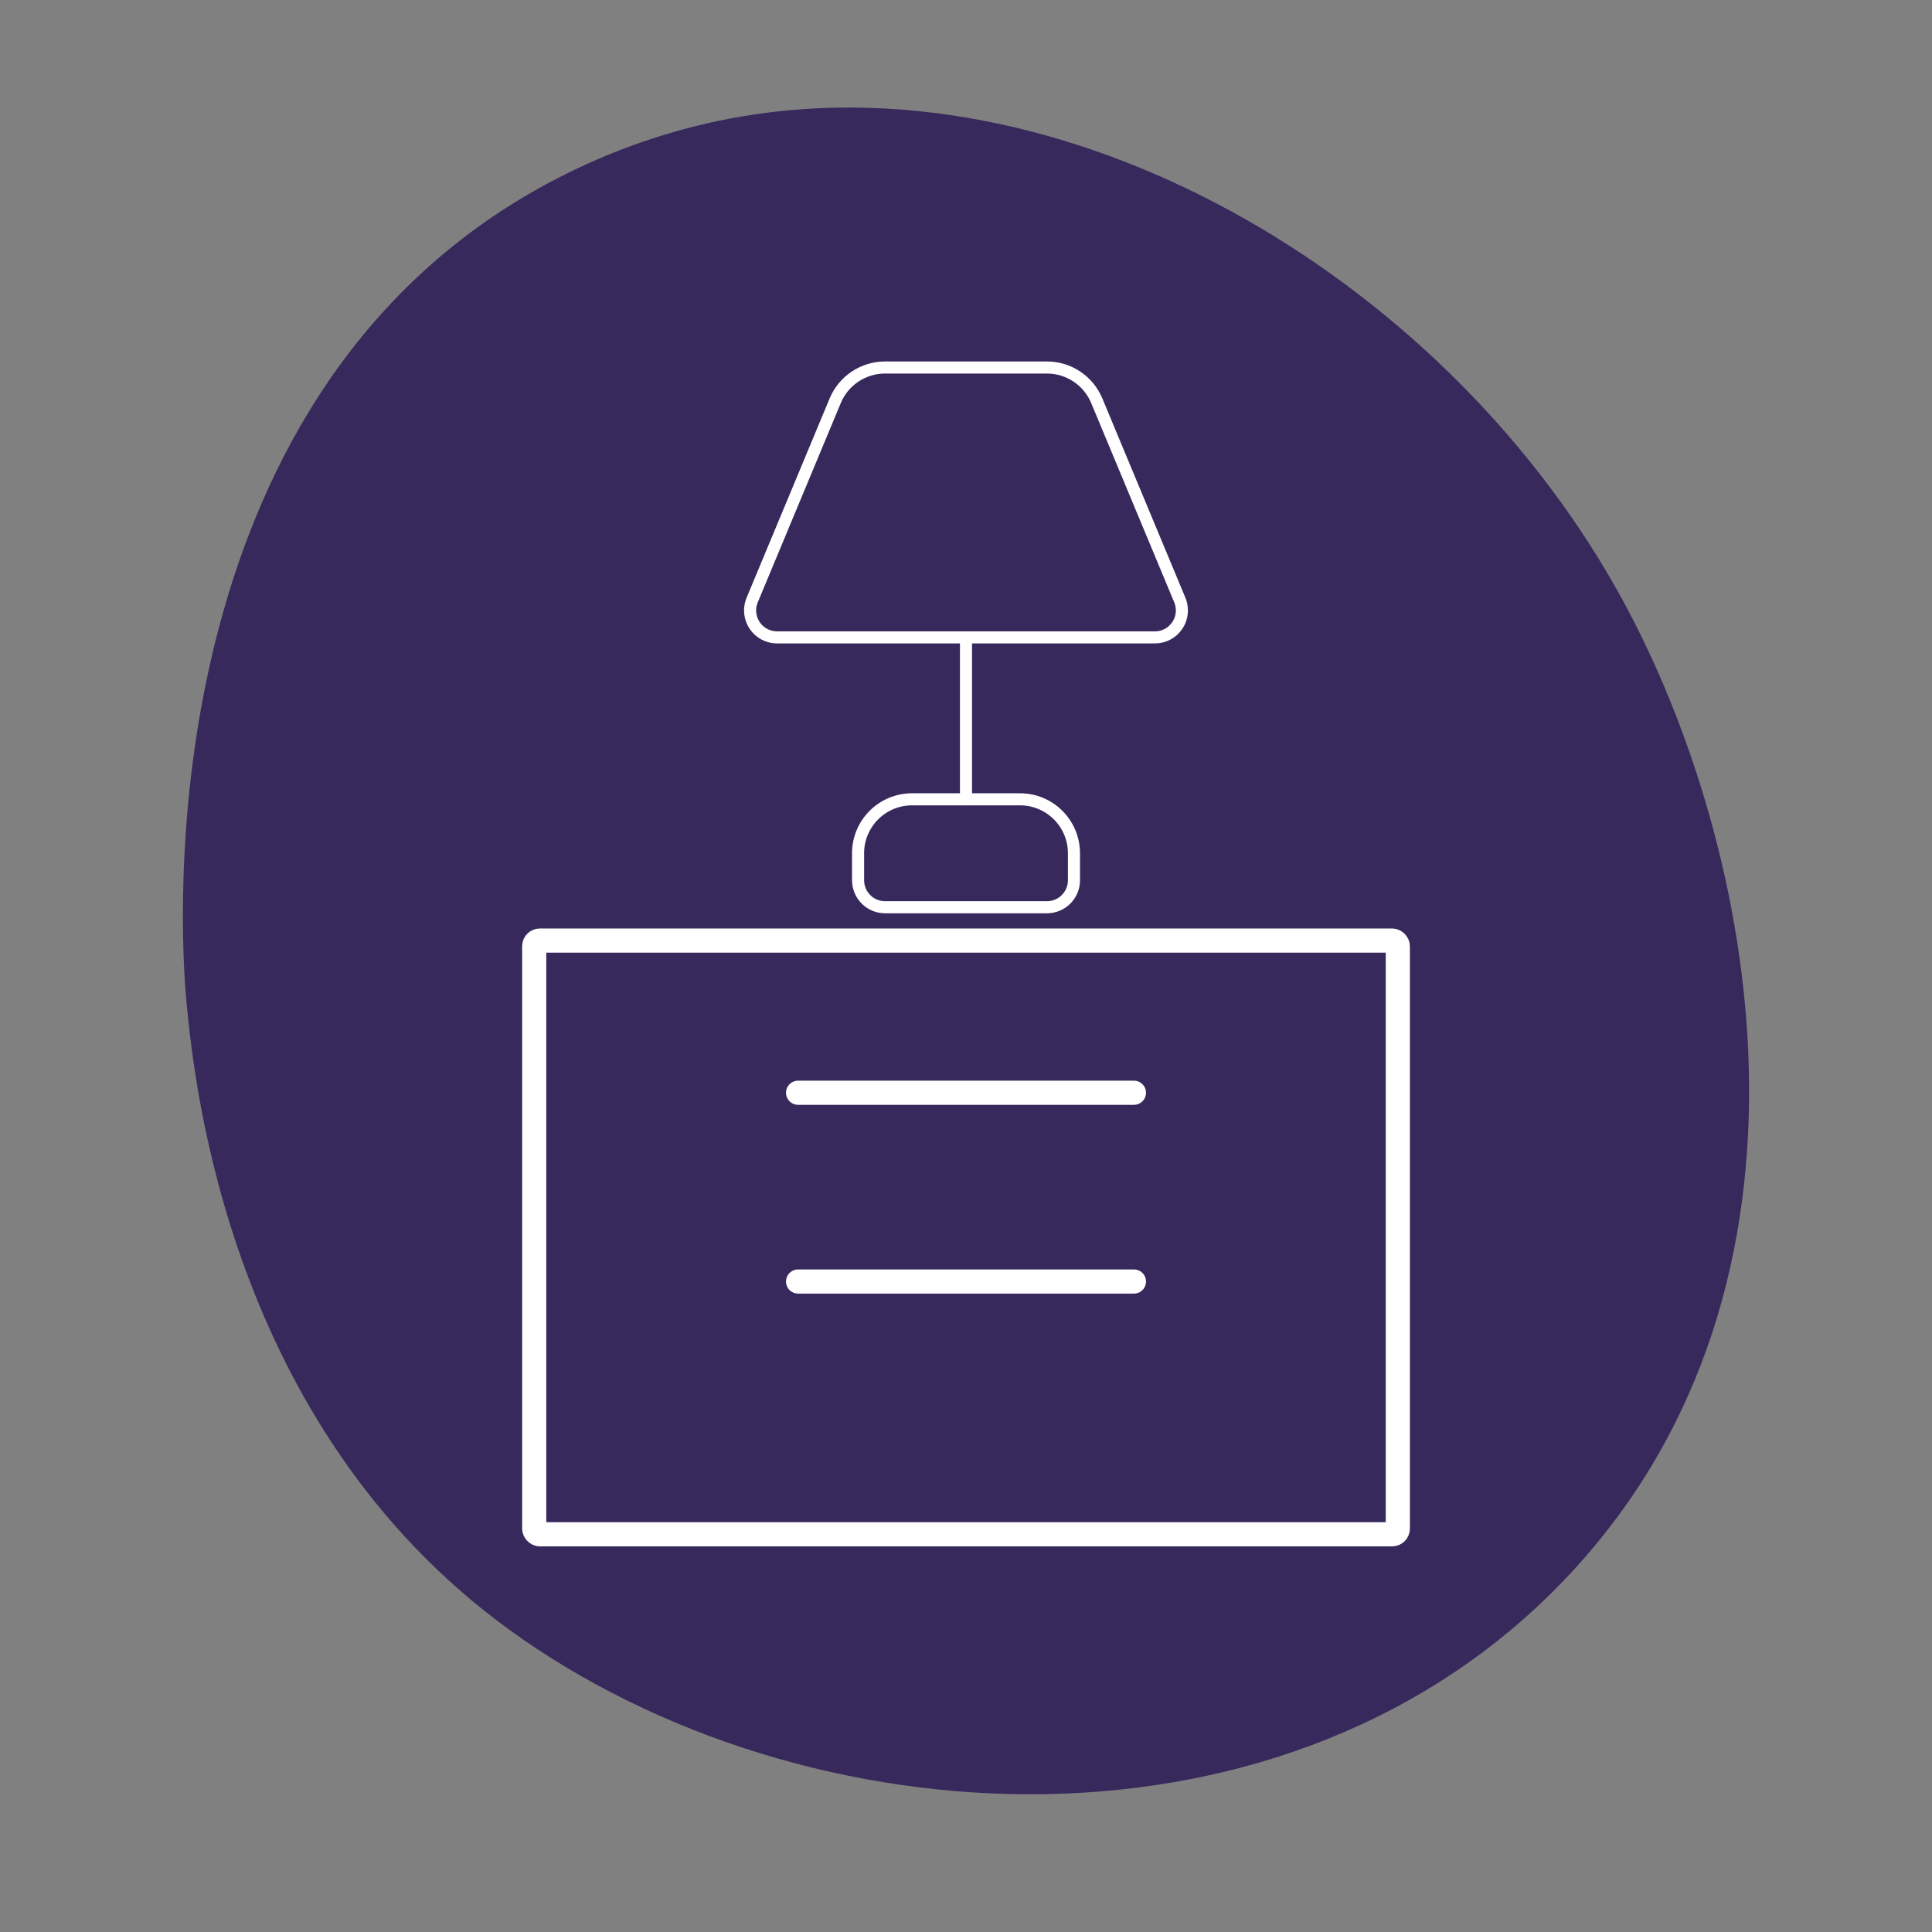 <?xml version="1.0" encoding="UTF-8"?> <svg xmlns="http://www.w3.org/2000/svg" id="Layer_1" data-name="Layer 1" viewBox="0 0 1024 1024"><rect x="0" y="0" width="1024" height="1024" fill="#808080" stroke="none"/><defs><style> .cls-1 { fill: #200d52; opacity: .75; } .cls-2 { stroke-width: 12.8px; } .cls-2, .cls-3 { fill: none; stroke: #fff; stroke-linecap: round; stroke-linejoin: round; } .cls-3 { stroke-width: 6.4px; } </style></defs><path class="cls-1" d="M393.01,61.74c-68.47,11.66-116.73,42.37-136.53,56.33C74.48,246.34,96.66,509.34,98.95,532.43c4.15,41.73,22.22,223.43,170.9,331.3,156.79,113.75,414.8,128.64,562.34-29.6,144.68-155.17,98.4-385.54,28.64-514.61C769.85,151.17,571.94,31.27,393.01,61.74Z"></path><g><g><rect class="cls-2" x="283.14" y="498.52" width="457.73" height="314.69" rx="3" ry="3"></rect><path class="cls-2" d="M423,579.18h178.01"></path><path class="cls-2" d="M423,679.23h178.01"></path></g><g><path class="cls-3" d="M512,337.83v85.82"></path><path class="cls-3" d="M398.67,318.02c-3.04,7.29.4,15.67,7.69,18.71,1.75.73,3.62,1.1,5.51,1.1h200.25c7.9,0,14.3-6.4,14.3-14.3,0-1.89-.37-3.76-1.1-5.51l-44.01-105.62c-4.44-10.66-14.86-17.61-26.4-17.61h-85.82c-11.55,0-21.96,6.94-26.4,17.59l-44.01,105.63Z"></path><path class="cls-3" d="M454.79,452.26c0-15.8,12.81-28.61,28.61-28.61h57.21c15.8,0,28.61,12.81,28.61,28.61v14.3c0,7.9-6.4,14.3-14.3,14.3h-85.82c-7.9,0-14.3-6.4-14.3-14.3v-14.3Z"></path></g></g></svg> 